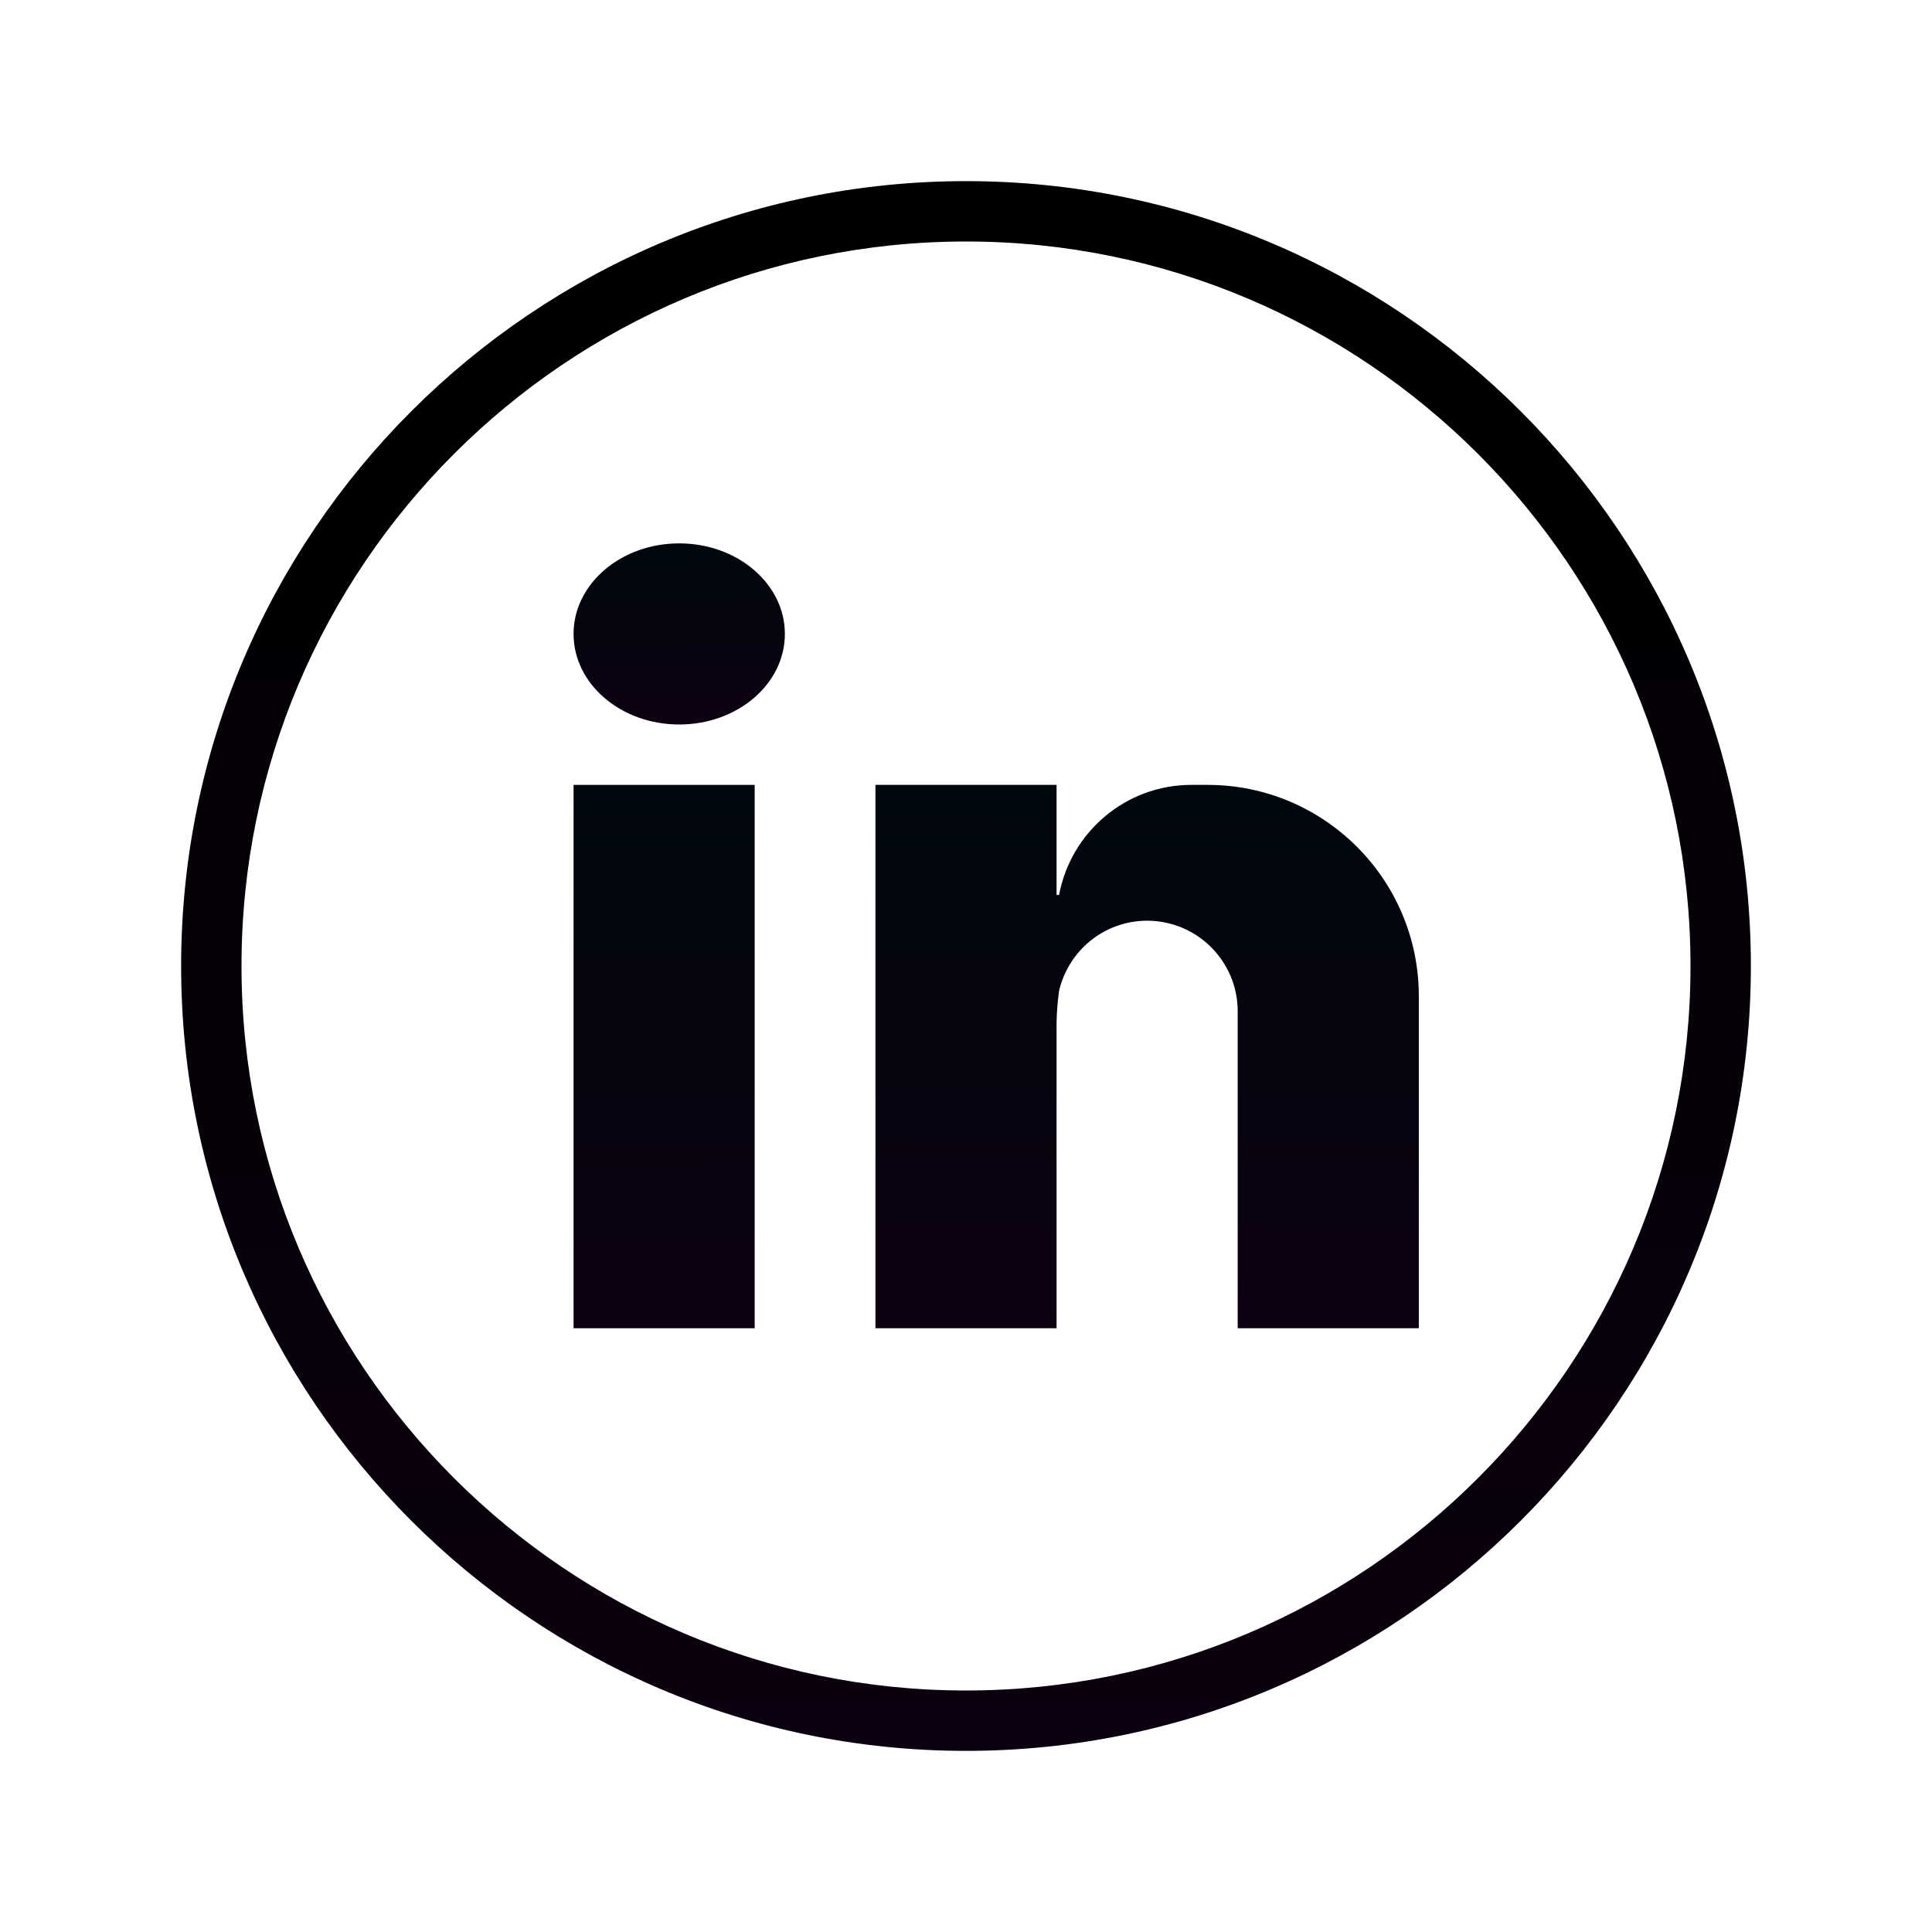 <svg xmlns="http://www.w3.org/2000/svg" xmlns:xlink="http://www.w3.org/1999/xlink" viewBox="0,0,256,256" width="64px" height="64px" fill-rule="nonzero"><defs><linearGradient x1="32" y1="6" x2="32" y2="58" gradientUnits="userSpaceOnUse" id="color-1"><stop offset="0" stop-color="#000000"></stop><stop offset="1" stop-color="#0b000f"></stop></linearGradient><linearGradient x1="21.922" y1="25.872" x2="22.081" y2="44.462" gradientUnits="userSpaceOnUse" id="color-2"><stop offset="0" stop-color="#00080d"></stop><stop offset="1" stop-color="#0d0012"></stop></linearGradient><linearGradient x1="22.474" y1="17.966" x2="22.527" y2="24.145" gradientUnits="userSpaceOnUse" id="color-3"><stop offset="0" stop-color="#00080d"></stop><stop offset="1" stop-color="#0d0012"></stop></linearGradient><linearGradient x1="38.077" y1="25.983" x2="37.922" y2="44.076" gradientUnits="userSpaceOnUse" id="color-4"><stop offset="0" stop-color="#00080d"></stop><stop offset="1" stop-color="#0d0012"></stop></linearGradient></defs><g fill="none" fill-rule="nonzero" stroke="none" stroke-width="1" stroke-linecap="butt" stroke-linejoin="miter" stroke-miterlimit="10" stroke-dasharray="" stroke-dashoffset="0" font-family="none" font-weight="none" font-size="none" text-anchor="none" style="mix-blend-mode: normal"><g transform="scale(4,4)"><path d="M32,58c-14.336,0 -26,-11.663 -26,-26c0,-14.336 11.664,-26 26,-26c14.336,0 26,11.664 26,26c0,14.337 -11.664,26 -26,26zM32,8c-13.233,0 -24,10.767 -24,24c0,13.233 10.767,24 24,24c13.233,0 24,-10.767 24,-24c0,-13.233 -10.767,-24 -24,-24z" fill="url(#color-1)"></path><rect x="19" y="26" width="6" height="18" fill="url(#color-2)"></rect><ellipse cx="22.5" cy="21" rx="3.5" ry="3" fill="url(#color-3)"></ellipse><g fill="url(#color-4)"><path d="M40,26h-0.529h-0.001c-2.187,0 -4,1.572 -4.387,3.647h-0.083v-3.647h-6v18h6v-8.588v-1.529c0.007,-0.379 0.037,-0.729 0.084,-1.06c0.308,-1.33 1.493,-2.323 2.916,-2.323c1.657,0 3,1.343 3,3v0.559v1.176v8.765h6v-9.118v-0.823v-1.059c0,-3.866 -3.134,-7 -7,-7z"></path></g></g></g></svg>